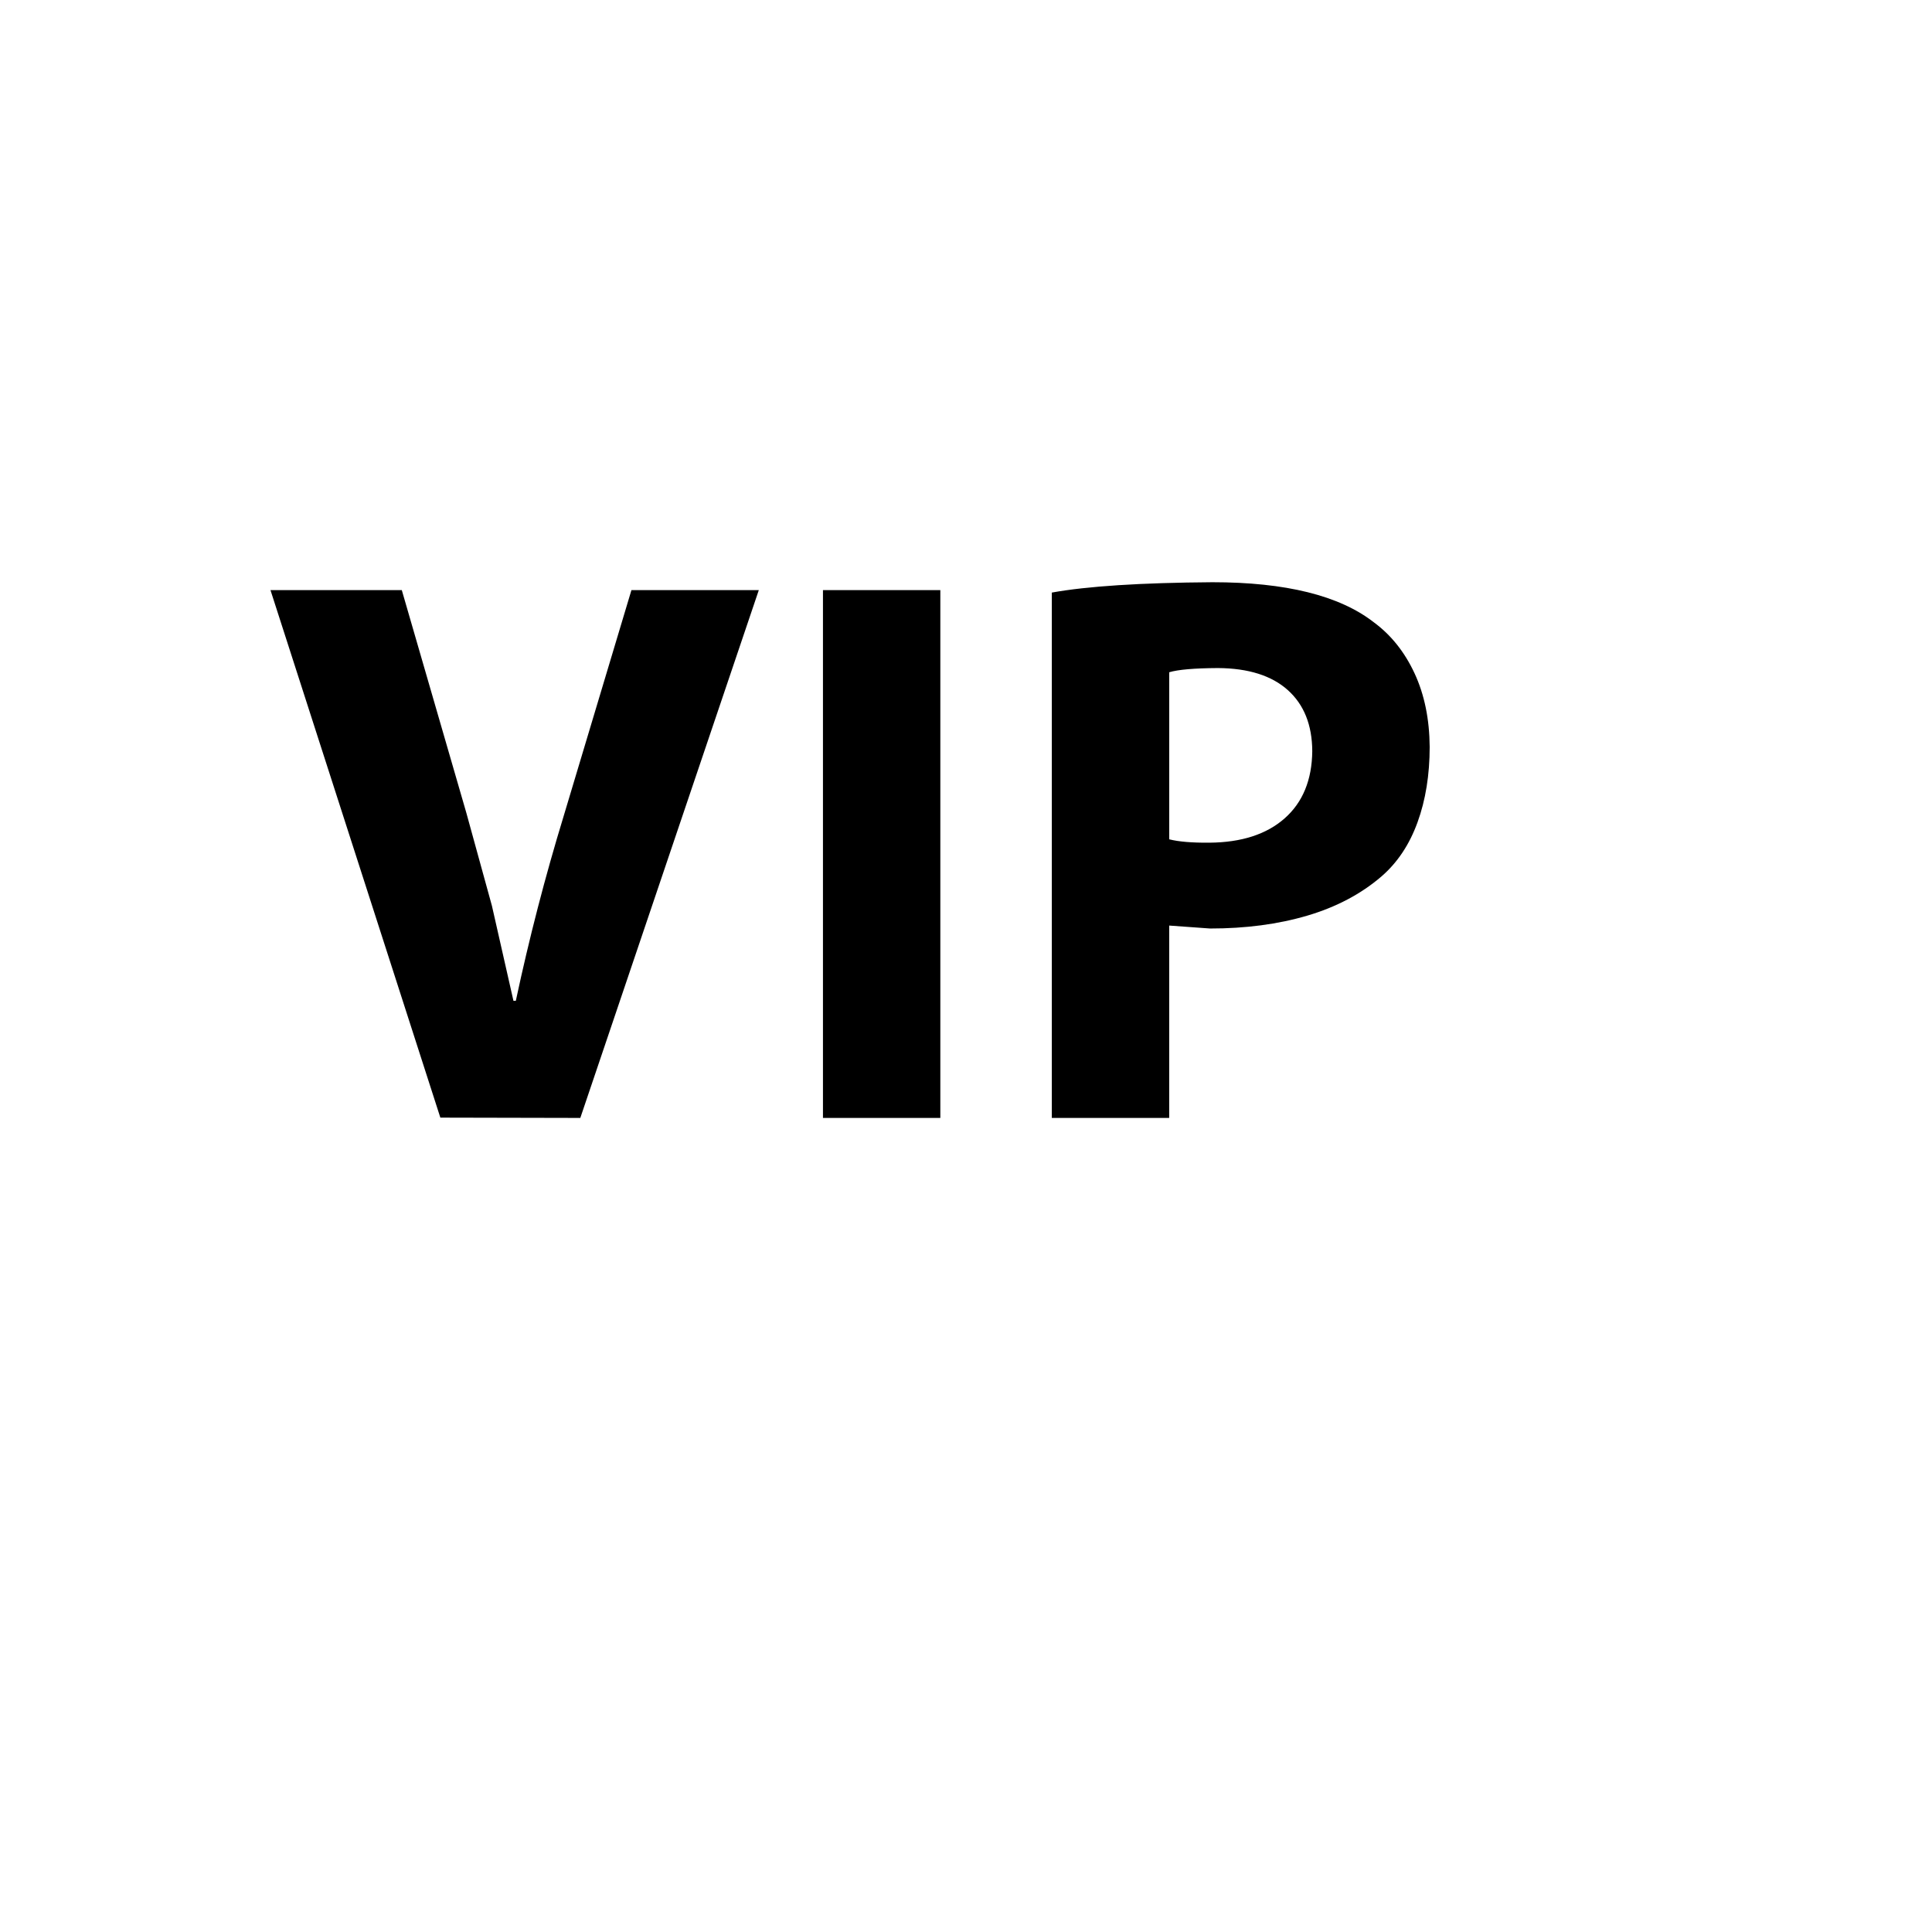 <svg xmlns="http://www.w3.org/2000/svg" version="1.1" xmlns:xlink="http://www.w3.org/1999/xlink" width="100%" height="100%" id="svgWorkerArea" viewBox="-25 -25 625 625" xmlns:idraw="https://idraw.muisca.co" style="background: white;"><defs id="defsdoc"><pattern id="patternBool" x="0" y="0" width="10" height="10" patternUnits="userSpaceOnUse" patternTransform="rotate(35)"><circle cx="5" cy="5" r="4" style="stroke: none;fill: #ff000070;"></circle></pattern></defs><g id="fileImp-959604701" class="cosito"><path id="pathImp-492517675" class="grouped" d="M162.73 336.65C162.73 336.65 117.453 336.552 117.453 336.552 117.453 336.552 62.5 165.905 62.5 165.905 62.5 165.905 104.981 165.905 104.981 165.905 104.981 165.905 125.843 237.895 125.843 237.895 125.843 237.895 134.142 268.047 134.142 268.047 134.142 268.047 141.104 298.766 141.104 298.766 141.104 298.766 141.867 298.766 141.867 298.766 146.175 278.581 151.352 258.592 157.386 238.855 157.386 238.855 179.268 165.905 179.268 165.905 179.268 165.905 220.471 165.905 220.471 165.905 220.471 165.905 162.73 336.65 162.73 336.65 162.73 336.65 162.73 336.65 162.73 336.65M241.22 165.897C241.22 165.897 279.196 165.897 279.196 165.897 279.196 165.897 279.196 336.65 279.196 336.65 279.196 336.65 241.228 336.65 241.228 336.65 241.228 336.65 241.228 165.897 241.228 165.897 241.228 165.897 241.22 165.897 241.22 165.897M315.259 336.65C315.259 336.65 315.259 166.698 315.259 166.698 326.726 164.627 344.043 163.508 367.226 163.35 390.908 163.35 408.293 167.658 419.382 176.275 424.983 180.395 429.389 185.905 432.594 192.791 435.799 199.677 437.432 207.629 437.5 216.647 437.492 225.679 436.185 233.805 433.569 241.009 430.954 248.22 427.069 254.055 421.906 258.523 415.3 264.207 407.287 268.44 397.862 271.221 388.436 273.995 377.967 275.379 366.462 275.371 366.462 275.371 353.234 274.419 353.234 274.419 353.234 274.419 353.234 336.65 353.234 336.65 353.234 336.65 315.259 336.65 315.259 336.65 315.259 336.65 315.259 336.65 315.259 336.65M353.242 192.474C353.242 192.474 353.242 246.519 353.242 246.519 356.296 247.29 360.619 247.653 366.213 247.608 376.606 247.532 384.732 244.902 390.59 239.731 396.44 234.561 399.419 227.312 399.517 218 399.472 209.519 396.834 202.928 391.603 198.241 386.38 193.555 378.844 191.181 369.002 191.113 361.337 191.159 356.077 191.612 353.242 192.474 353.242 192.474 353.242 192.474 353.242 192.474"></path></g></svg>